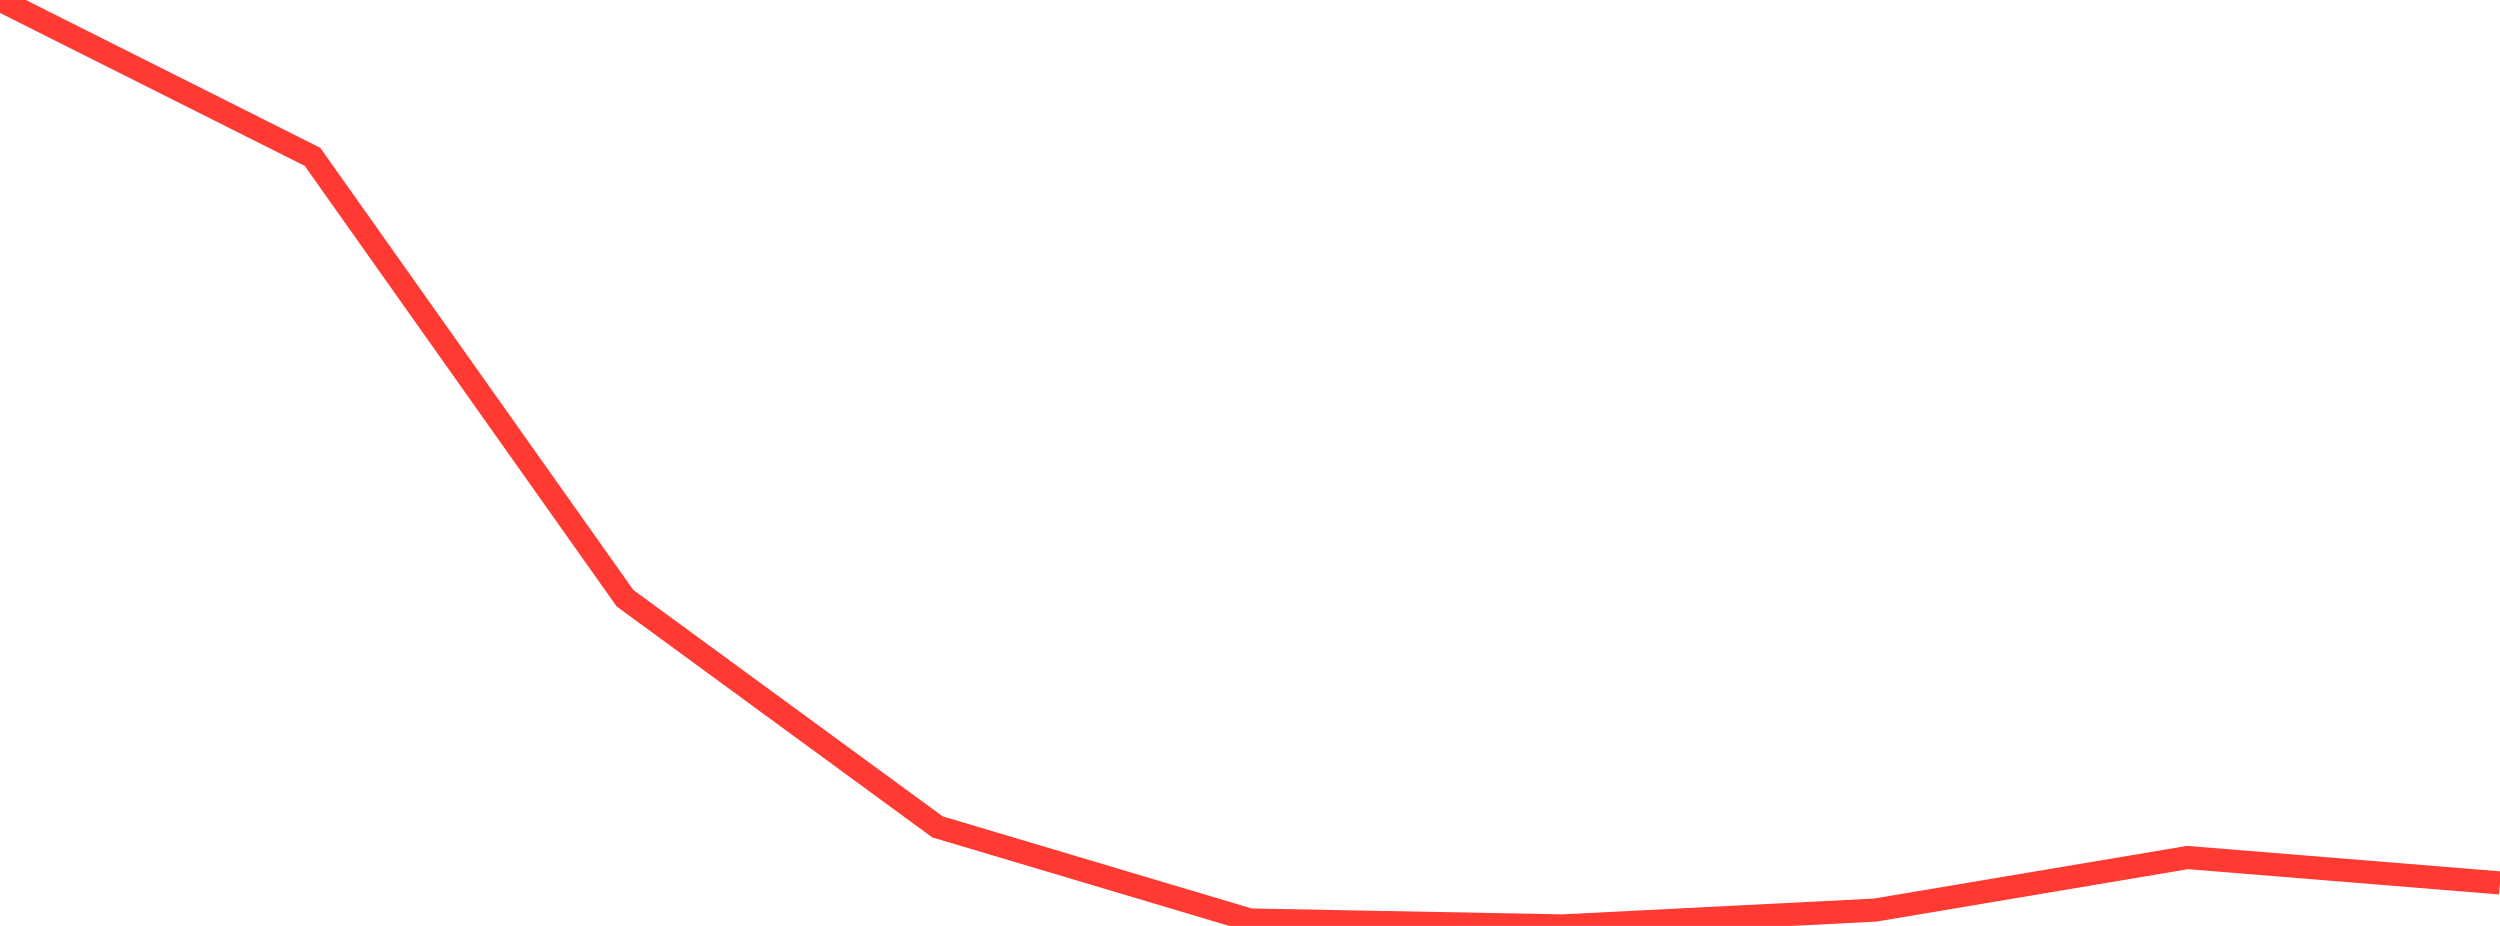 <?xml version="1.0" standalone="no"?>
<!DOCTYPE svg PUBLIC "-//W3C//DTD SVG 1.1//EN" "http://www.w3.org/Graphics/SVG/1.1/DTD/svg11.dtd">

<svg width="135" height="50" viewBox="0 0 135 50" preserveAspectRatio="none" 
  xmlns="http://www.w3.org/2000/svg"
  xmlns:xlink="http://www.w3.org/1999/xlink">


<polyline points="0.0, 0.0 16.875, 8.469 33.75, 32.304 50.625, 44.652 67.5, 49.682 84.375, 50.0 101.25, 49.145 118.125, 46.307 135.0, 47.678" fill="none" stroke="#ff3a33" stroke-width="1.25"/>

</svg>